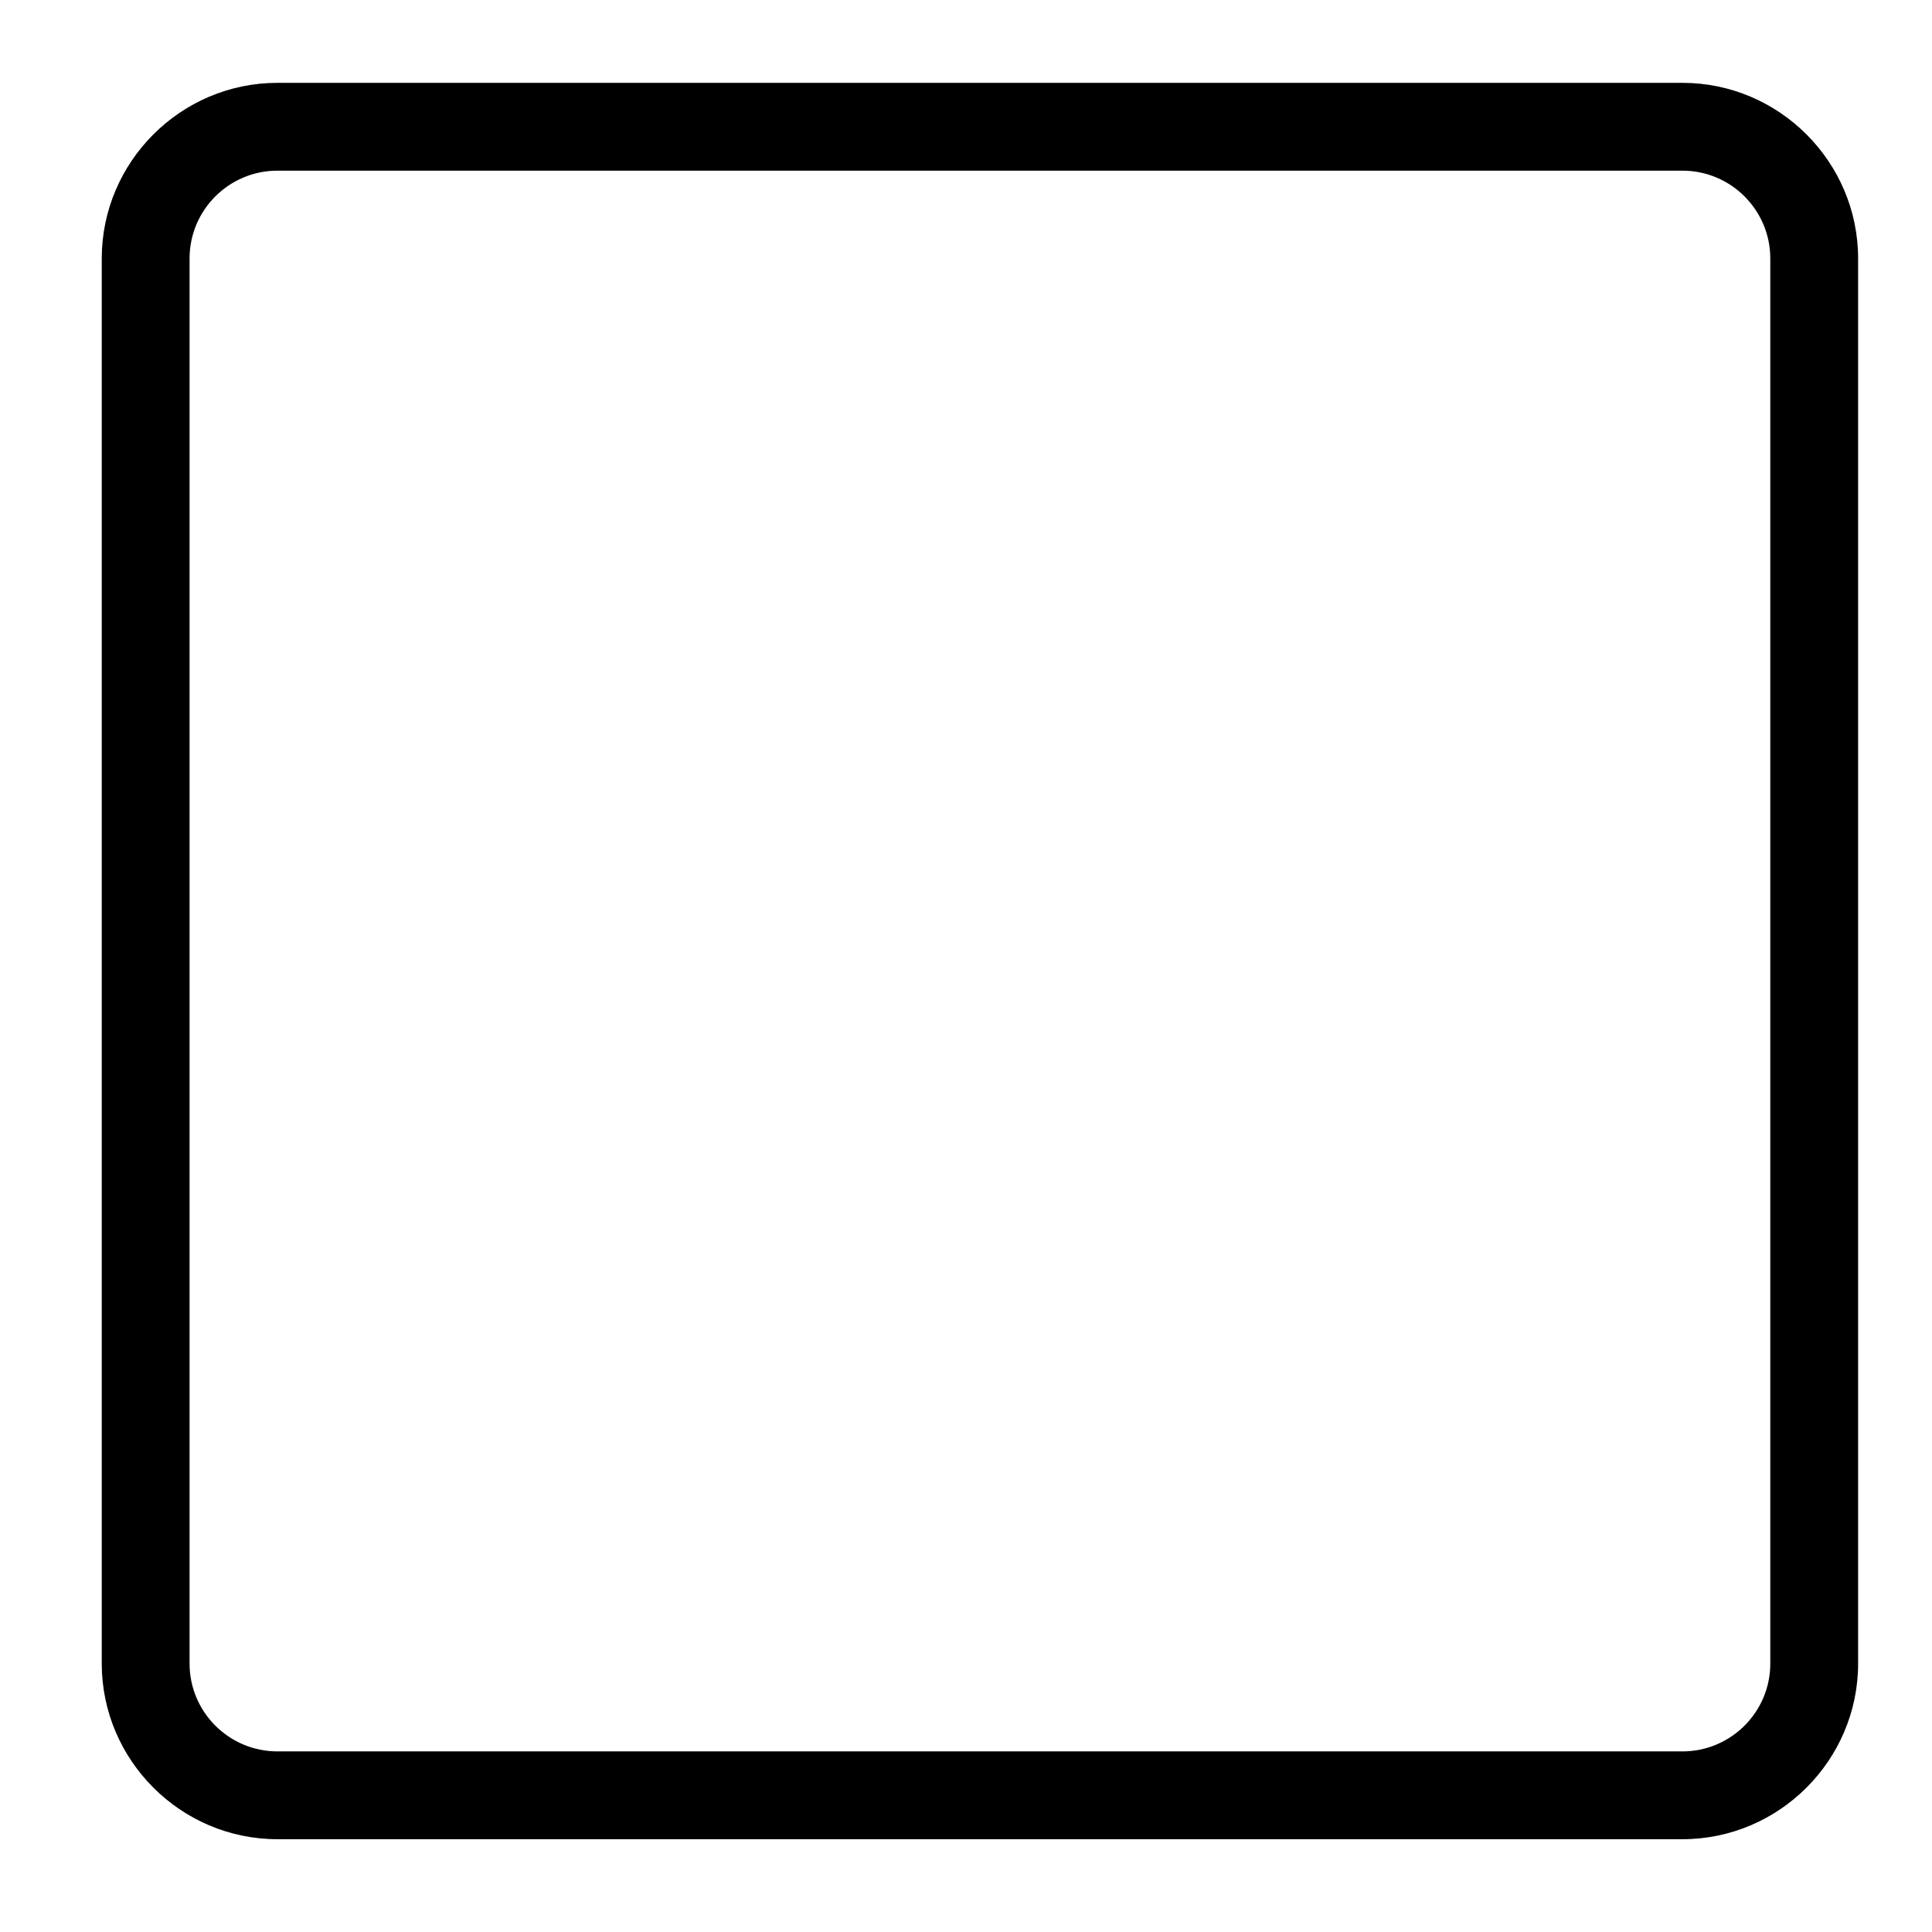 <?xml version="1.0" encoding="utf-8"?>
<!-- Generator: Adobe Illustrator 24.2.3, SVG Export Plug-In . SVG Version: 6.00 Build 0)  -->
<svg version="1.1" id="Laag_1" xmlns="http://www.w3.org/2000/svg" xmlns:xlink="http://www.w3.org/1999/xlink" x="0px" y="0px"
	 viewBox="0 0 311.811 311.811" enable-background="new 0 0 311.811 311.811" xml:space="preserve">
<path d="M299.886,268.489c0,15.591-12.756,28.346-28.346,28.346H44.768c-15.591,0-28.346-12.756-28.346-28.346V41.717
	c0-15.591,12.756-28.346,28.346-28.346H271.54c15.591,0,28.346,12.756,28.346,28.346V268.489z M271.539,282.663
	c7.815,0,14.174-6.358,14.174-14.174V41.717c0-7.815-6.358-14.173-14.174-14.173H44.768c-7.815,0-14.173,6.358-14.173,14.173
	v226.771c0,7.815,6.358,14.174,14.173,14.174H271.539z"/>
</svg>
